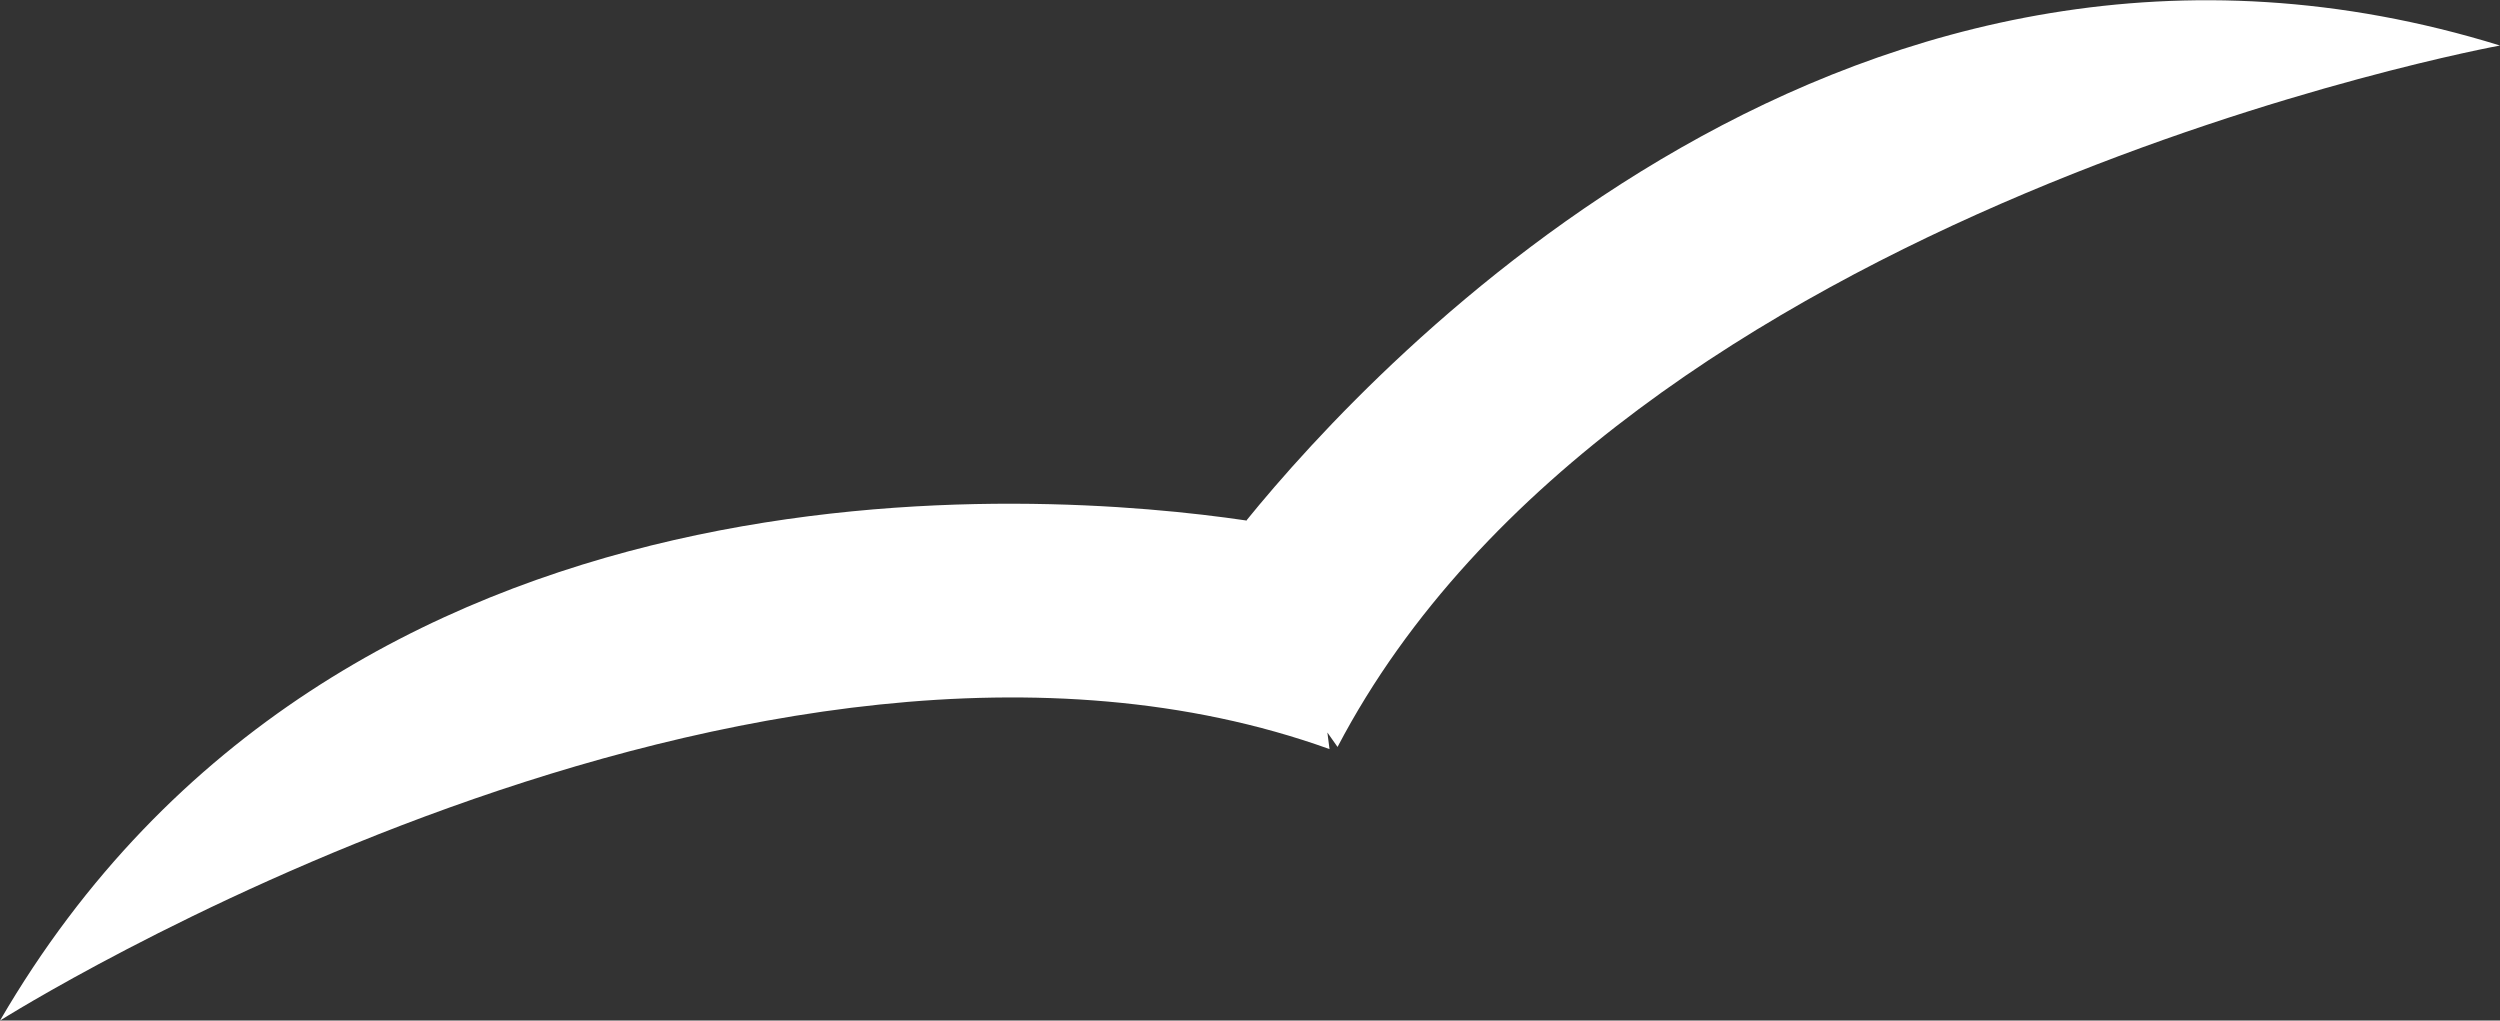 <?xml version="1.0" encoding="UTF-8"?><svg id="_レイヤー_2" xmlns="http://www.w3.org/2000/svg" viewBox="0 0 46.69 19.06"><rect x="0" y="0" width="46.69" height="19.06" fill="#333333" stroke="none"/><defs><style>.cls-1{fill:#fff;fill-rule:evenodd;stroke-width:0px;}</style></defs><g id="A"><path class="cls-1" d="M23.27,9.72c-3.8-.56-16.92-1.58-23.27,9.34,0,0,14.11-8.92,24.83-5.07l-.04-.31.19.27C30.27,3.85,46.69.85,46.69.85c-12.03-3.72-20.97,5.86-23.42,8.88Z"/></g></svg>